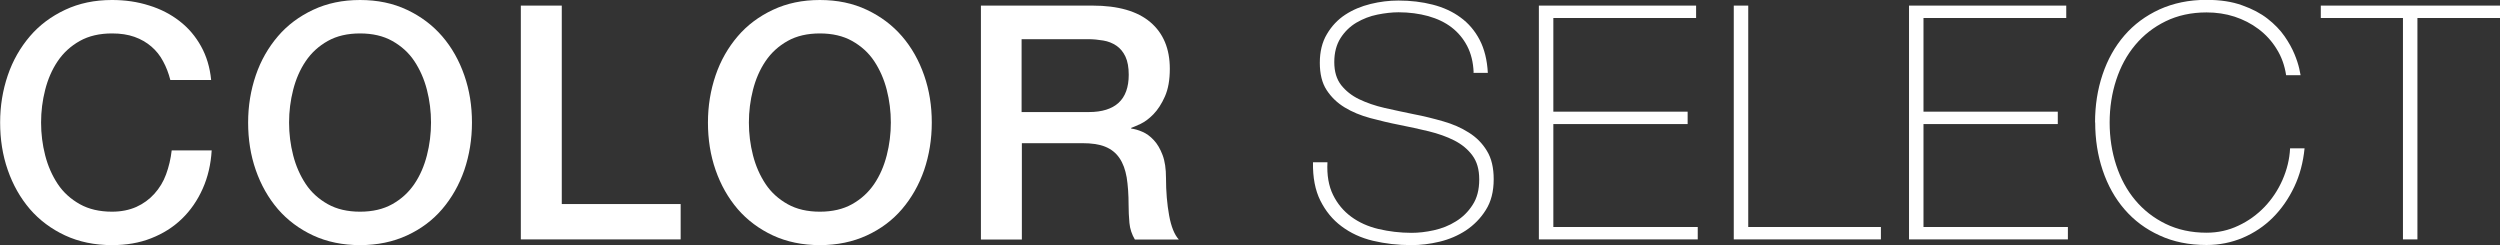 <?xml version="1.0" encoding="UTF-8"?><svg id="_レイヤー_2" xmlns="http://www.w3.org/2000/svg" viewBox="0 0 183.17 17.95"><rect x="0" y="0" width="183.17" height="17.95" fill="#333333" stroke="none"/><defs><style>.cls-1{fill:#fff;}</style></defs><g id="_レイヤー_5"><g><path class="cls-1" d="M12.48,5.86c-.13-.5-.3-.95-.53-1.37-.22-.42-.51-.78-.86-1.08-.35-.3-.76-.54-1.24-.71s-1.02-.25-1.64-.25c-.91,0-1.7,.18-2.36,.55-.66,.37-1.2,.86-1.62,1.48s-.72,1.32-.92,2.1c-.2,.78-.3,1.58-.3,2.4s.1,1.62,.3,2.4c.2,.78,.51,1.48,.92,2.1s.96,1.11,1.62,1.48c.66,.37,1.45,.55,2.36,.55,.67,0,1.26-.12,1.78-.35,.51-.23,.95-.55,1.32-.96s.66-.88,.86-1.43,.34-1.13,.41-1.75h2.93c-.06,1.02-.28,1.96-.66,2.81-.38,.85-.88,1.58-1.52,2.2-.64,.62-1.39,1.09-2.26,1.43-.86,.34-1.82,.5-2.86,.5-1.28,0-2.43-.24-3.44-.71s-1.88-1.12-2.58-1.93c-.7-.82-1.24-1.77-1.62-2.86-.38-1.09-.56-2.25-.56-3.48s.19-2.37,.56-3.46,.92-2.04,1.62-2.86,1.56-1.46,2.58-1.94c1.02-.48,2.16-.72,3.44-.72,.96,0,1.86,.13,2.71,.4,.85,.26,1.6,.65,2.24,1.15,.65,.5,1.17,1.12,1.57,1.84,.4,.72,.65,1.54,.74,2.47h-3Z"/><path class="cls-1" d="M26.38,0c1.28,0,2.43,.24,3.44,.72,1.02,.48,1.88,1.13,2.58,1.94s1.24,1.77,1.62,2.86,.56,2.24,.56,3.46-.19,2.39-.56,3.48c-.38,1.09-.92,2.04-1.62,2.86-.7,.82-1.56,1.46-2.58,1.93-1.02,.47-2.17,.71-3.44,.71s-2.43-.24-3.44-.71-1.88-1.12-2.58-1.93c-.7-.82-1.24-1.77-1.62-2.86-.38-1.09-.56-2.25-.56-3.48s.19-2.37,.56-3.46,.92-2.04,1.62-2.86,1.56-1.46,2.58-1.94c1.02-.48,2.16-.72,3.44-.72Zm0,2.45c-.91,0-1.7,.18-2.36,.55-.66,.37-1.2,.86-1.62,1.48s-.72,1.32-.92,2.1c-.2,.78-.3,1.58-.3,2.4s.1,1.62,.3,2.4c.2,.78,.51,1.48,.92,2.1s.96,1.11,1.62,1.48c.66,.37,1.45,.55,2.36,.55s1.7-.18,2.36-.55c.66-.37,1.2-.86,1.62-1.48s.72-1.32,.92-2.1c.2-.78,.3-1.58,.3-2.4s-.1-1.62-.3-2.4c-.2-.78-.51-1.48-.92-2.1s-.96-1.11-1.62-1.48c-.66-.37-1.45-.55-2.36-.55Z"/><path class="cls-1" d="M38.16,.41h3V14.95h8.71v2.59h-11.71V.41Z"/><path class="cls-1" d="M60.07,0c1.28,0,2.43,.24,3.44,.72,1.02,.48,1.88,1.13,2.58,1.94s1.24,1.77,1.62,2.86,.56,2.24,.56,3.46-.19,2.39-.56,3.48c-.38,1.09-.92,2.04-1.62,2.86-.7,.82-1.56,1.46-2.58,1.93-1.02,.47-2.17,.71-3.44,.71s-2.43-.24-3.44-.71-1.88-1.12-2.58-1.93c-.7-.82-1.24-1.77-1.62-2.86-.38-1.09-.56-2.25-.56-3.48s.19-2.37,.56-3.46,.92-2.04,1.62-2.86,1.56-1.46,2.58-1.94c1.02-.48,2.16-.72,3.44-.72Zm0,2.45c-.91,0-1.7,.18-2.36,.55-.66,.37-1.2,.86-1.62,1.48s-.72,1.32-.92,2.1c-.2,.78-.3,1.58-.3,2.4s.1,1.62,.3,2.4c.2,.78,.51,1.48,.92,2.1s.96,1.11,1.62,1.48c.66,.37,1.45,.55,2.36,.55s1.7-.18,2.36-.55c.66-.37,1.2-.86,1.62-1.48s.72-1.32,.92-2.1c.2-.78,.3-1.58,.3-2.4s-.1-1.62-.3-2.4c-.2-.78-.51-1.48-.92-2.1s-.96-1.11-1.62-1.48c-.66-.37-1.45-.55-2.36-.55Z"/><path class="cls-1" d="M71.86,.41h8.18c1.89,0,3.3,.41,4.25,1.22s1.42,1.95,1.42,3.41c0,.82-.12,1.49-.36,2.03-.24,.54-.52,.97-.84,1.3-.32,.33-.64,.56-.95,.71-.31,.14-.54,.24-.68,.29v.05c.26,.03,.53,.11,.83,.24s.57,.33,.83,.61c.26,.28,.47,.64,.64,1.09,.17,.45,.25,1.01,.25,1.68,0,1.01,.08,1.92,.23,2.75,.15,.82,.39,1.41,.71,1.76h-3.22c-.22-.37-.36-.78-.4-1.22-.04-.45-.06-.88-.06-1.3,0-.78-.05-1.46-.14-2.03-.1-.57-.27-1.04-.53-1.42-.26-.38-.6-.65-1.04-.83-.44-.18-1-.26-1.69-.26h-4.42v7.06h-3V.41Zm3,7.8h4.92c.96,0,1.69-.23,2.18-.68s.74-1.14,.74-2.05c0-.54-.08-.99-.24-1.33s-.38-.61-.66-.8c-.28-.19-.6-.32-.96-.38-.36-.06-.73-.1-1.12-.1h-4.87v5.35Z"/><path class="cls-1" d="M107.97,5.3c-.03-.74-.19-1.38-.47-1.92-.28-.54-.66-1-1.14-1.37-.48-.37-1.05-.64-1.72-.83-.66-.18-1.39-.28-2.17-.28-.48,0-1,.06-1.55,.17-.55,.11-1.06,.31-1.54,.59-.47,.28-.86,.66-1.16,1.13-.3,.47-.46,1.06-.46,1.76s.17,1.25,.5,1.68c.34,.43,.78,.78,1.32,1.04,.54,.26,1.17,.48,1.87,.64,.7,.16,1.42,.31,2.14,.46,.74,.14,1.45,.32,2.15,.52,.7,.2,1.32,.47,1.87,.82,.55,.34,1,.79,1.33,1.34,.34,.55,.5,1.24,.5,2.08,0,.9-.19,1.65-.58,2.26-.38,.61-.87,1.1-1.45,1.49-.58,.38-1.23,.66-1.94,.83s-1.4,.25-2.05,.25c-1.01,0-1.95-.11-2.83-.32s-1.65-.57-2.3-1.06c-.66-.49-1.17-1.12-1.55-1.88s-.56-1.7-.54-2.81h1.06c-.05,.94,.09,1.74,.41,2.39,.32,.65,.76,1.18,1.33,1.6,.57,.42,1.24,.72,2,.9,.77,.18,1.58,.28,2.42,.28,.51,0,1.06-.06,1.64-.19s1.12-.34,1.61-.65c.49-.3,.9-.7,1.22-1.2,.33-.5,.49-1.12,.49-1.87s-.17-1.31-.5-1.76-.78-.82-1.33-1.1c-.55-.28-1.18-.5-1.87-.67s-1.41-.32-2.15-.47c-.72-.14-1.43-.31-2.14-.5-.7-.19-1.33-.45-1.87-.78-.54-.33-.98-.75-1.32-1.27-.34-.52-.5-1.19-.5-2s.17-1.52,.52-2.1c.34-.58,.79-1.06,1.34-1.42s1.17-.62,1.86-.79c.69-.17,1.37-.25,2.04-.25,.9,0,1.73,.1,2.51,.3,.78,.2,1.46,.51,2.04,.94,.58,.42,1.05,.97,1.4,1.64,.35,.67,.55,1.48,.6,2.42h-1.06Z"/><path class="cls-1" d="M112.75,.41h11.52v.91h-10.46v6.86h9.84v.91h-9.84v7.54h10.58v.91h-11.64V.41Z"/><path class="cls-1" d="M127.03,.41h1.06V16.63h9.72v.91h-10.78V.41Z"/><path class="cls-1" d="M139.87,.41h11.52v.91h-10.46v6.86h9.84v.91h-9.84v7.54h10.58v.91h-11.64V.41Z"/><path class="cls-1" d="M153.5,8.98c0-1.25,.18-2.42,.55-3.52,.37-1.1,.9-2.05,1.6-2.86,.7-.81,1.55-1.44,2.57-1.91,1.02-.46,2.16-.7,3.44-.7,1.01,0,1.88,.13,2.62,.4,.74,.26,1.36,.59,1.86,.98s.92,.82,1.24,1.28c.32,.46,.56,.9,.73,1.31,.17,.41,.28,.76,.35,1.06,.06,.3,.1,.46,.1,.49h-1.06c-.11-.72-.34-1.36-.7-1.93-.35-.57-.79-1.05-1.32-1.45-.53-.4-1.12-.7-1.76-.91-.65-.21-1.33-.31-2.05-.31-1.12,0-2.12,.22-3,.65-.88,.43-1.62,1.01-2.23,1.74-.61,.73-1.07,1.58-1.39,2.56-.32,.98-.48,2.02-.48,3.12s.16,2.14,.48,3.12c.32,.98,.78,1.83,1.39,2.56,.61,.73,1.35,1.31,2.23,1.74,.88,.43,1.88,.65,3,.65,.83,0,1.61-.17,2.34-.52,.73-.34,1.36-.8,1.91-1.37,.54-.57,.98-1.22,1.31-1.97s.52-1.52,.56-2.32h1.06c-.1,1.02-.35,1.97-.76,2.83-.41,.86-.93,1.61-1.56,2.24-.63,.63-1.36,1.12-2.2,1.48-.83,.35-1.72,.53-2.66,.53-1.28,0-2.43-.23-3.44-.7-1.02-.46-1.87-1.1-2.57-1.91-.7-.81-1.23-1.76-1.6-2.86-.37-1.1-.55-2.27-.55-3.52Z"/><path class="cls-1" d="M170.04,1.32V.41h13.13v.91h-6.05V17.54h-1.06V1.32h-6.02Z"/></g></g></svg>